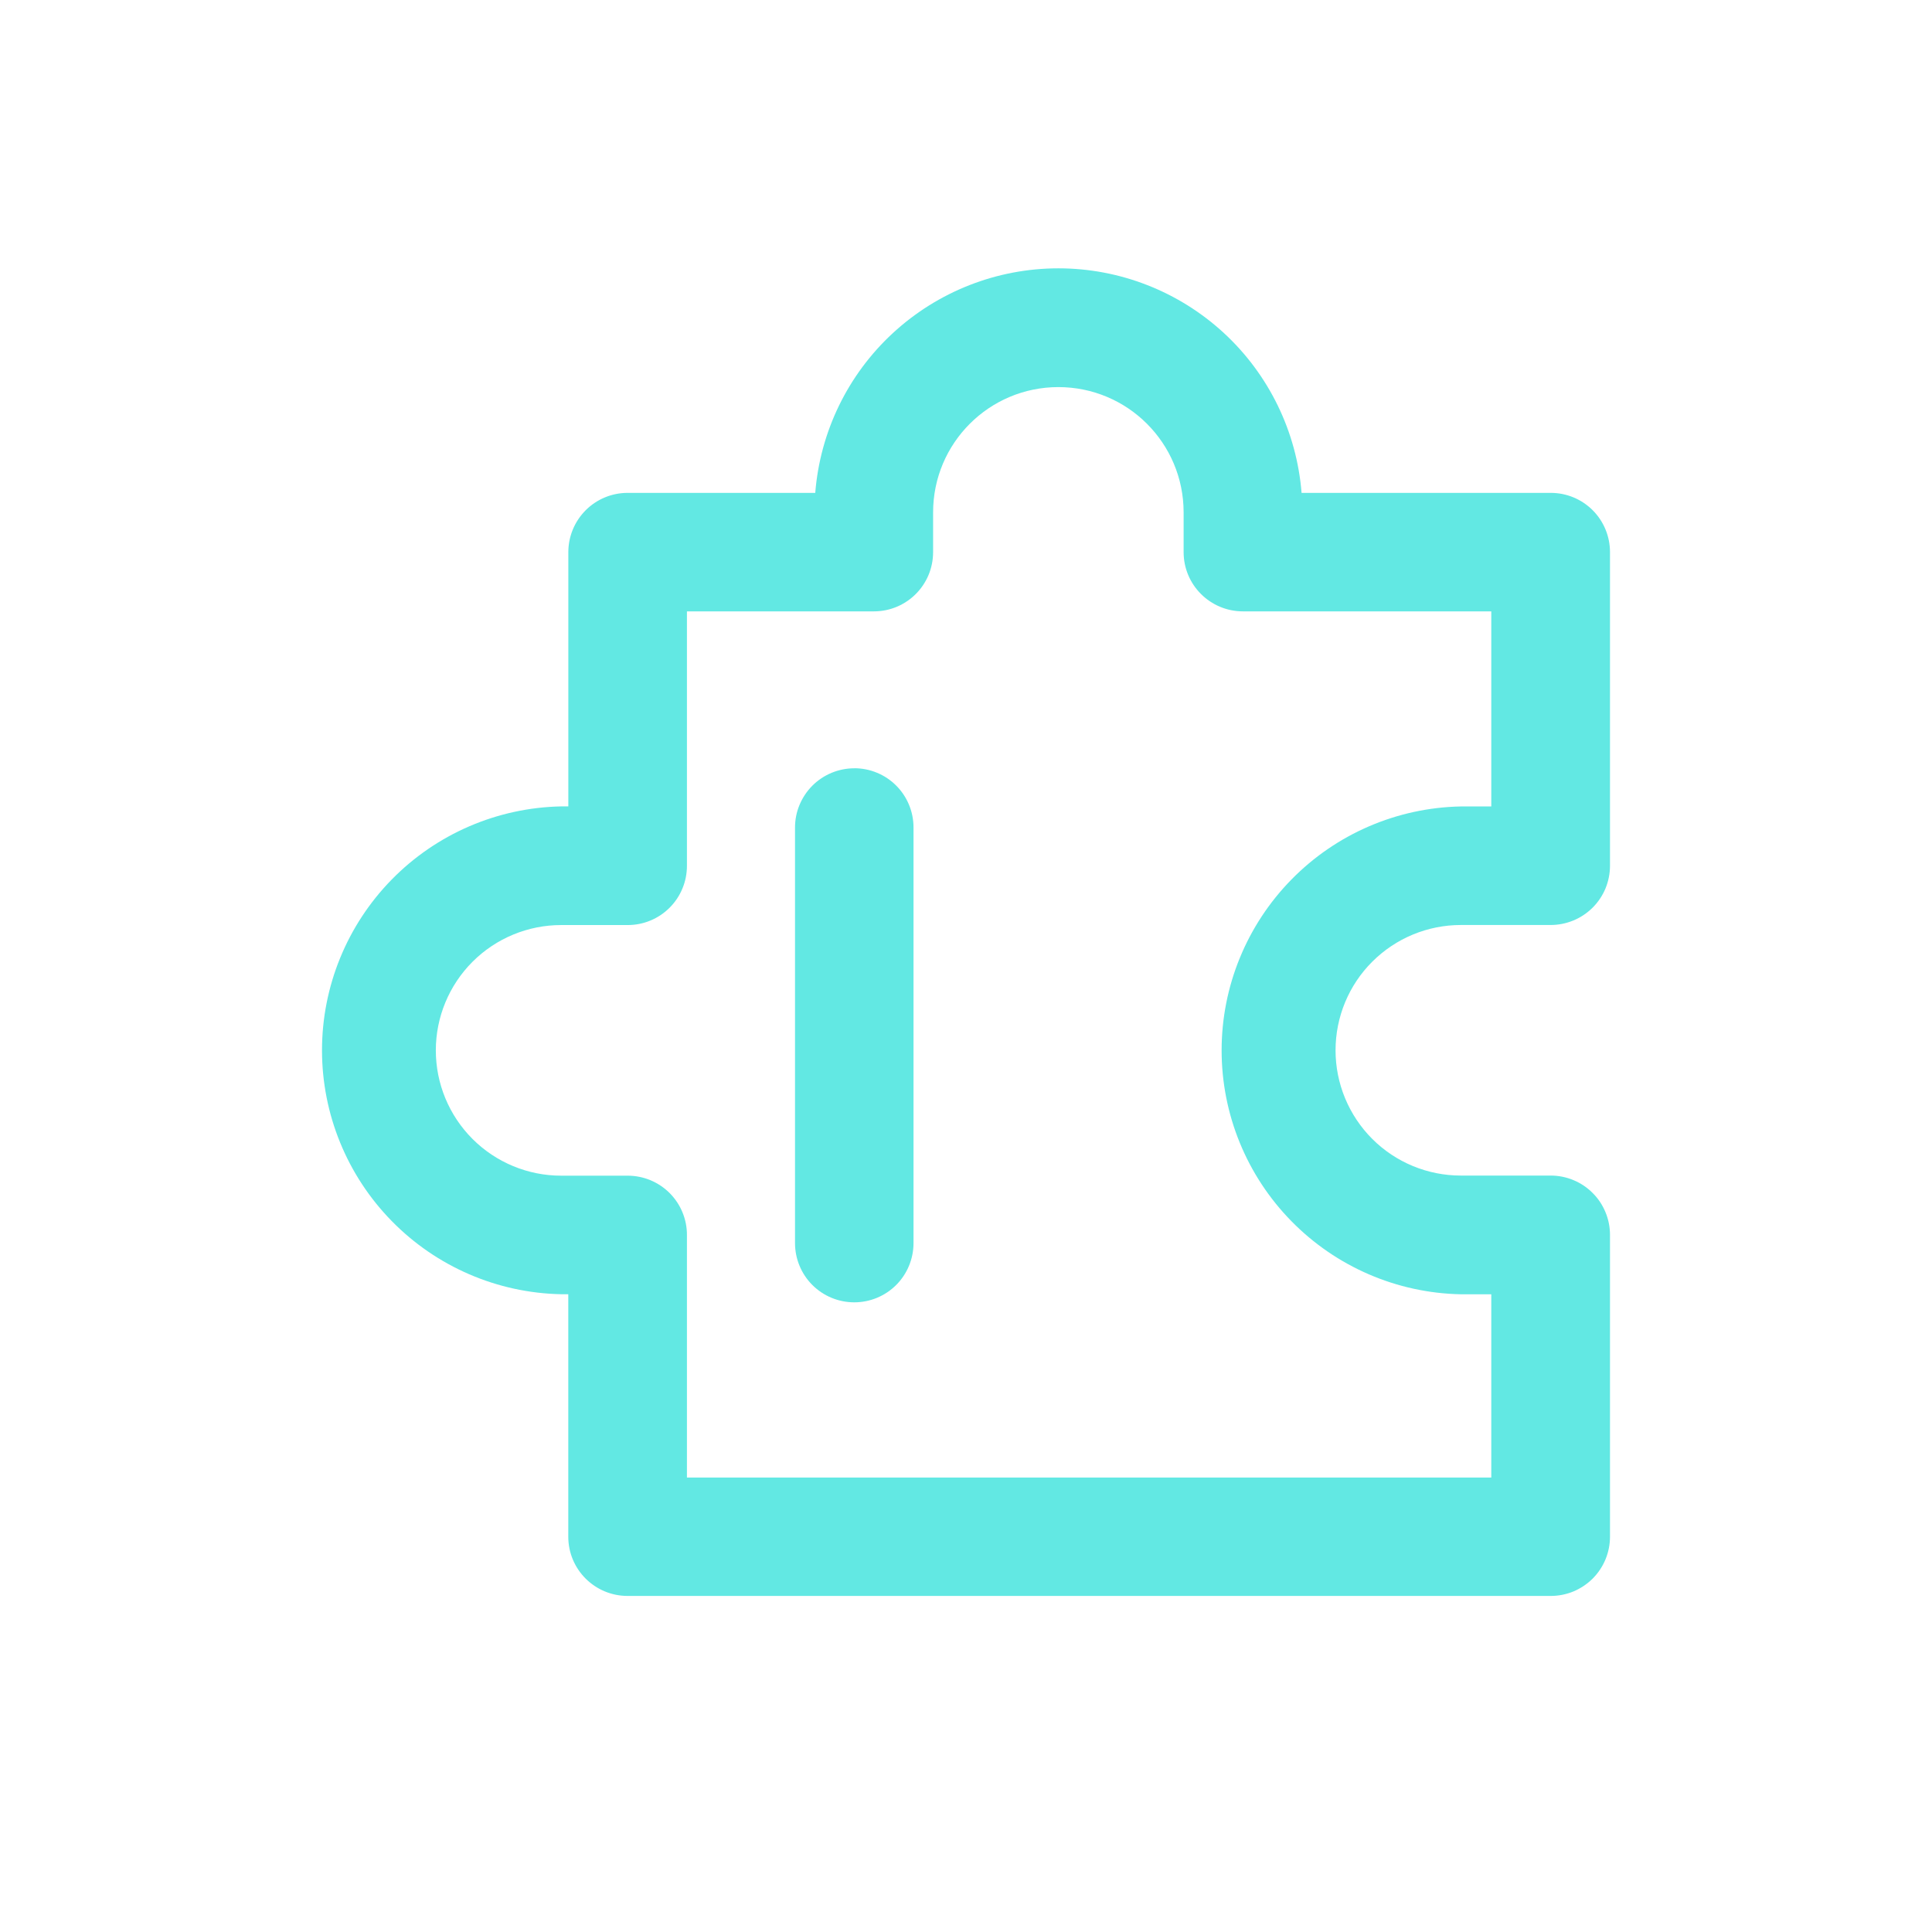 <svg width="36" height="36" viewBox="0 0 36 36" fill="none" xmlns="http://www.w3.org/2000/svg">
<path d="M19.721 7.213C21.012 7.213 22.055 8.258 22.055 9.547V10.288C22.055 10.899 22.551 11.392 23.161 11.392H27.788V15.027H27.221C26.031 15.05 24.897 15.539 24.064 16.389C23.23 17.239 22.763 18.382 22.763 19.572C22.763 20.763 23.23 21.906 24.064 22.755C24.897 23.605 26.031 24.094 27.221 24.117H27.788V27.532H12.8V23.013C12.801 22.868 12.772 22.724 12.717 22.59C12.662 22.456 12.58 22.334 12.478 22.231C12.375 22.128 12.253 22.047 12.119 21.991C11.985 21.936 11.841 21.907 11.696 21.907H10.456C9.837 21.907 9.243 21.661 8.805 21.223C8.367 20.785 8.121 20.192 8.121 19.572C8.121 18.953 8.367 18.359 8.805 17.921C9.243 17.483 9.837 17.237 10.456 17.237H11.696C11.841 17.237 11.985 17.209 12.119 17.153C12.253 17.098 12.374 17.017 12.477 16.914C12.58 16.811 12.661 16.69 12.716 16.556C12.772 16.422 12.8 16.278 12.8 16.133V11.392H16.283C16.893 11.392 17.387 10.899 17.387 10.288V9.547C17.387 8.258 18.432 7.213 19.721 7.213ZM24.253 9.184C24.162 8.044 23.645 6.981 22.806 6.206C21.966 5.431 20.865 5 19.722 5C18.579 5 17.478 5.431 16.638 6.206C15.798 6.981 15.282 8.044 15.191 9.184H11.695C11.402 9.184 11.121 9.3 10.914 9.507C10.707 9.714 10.59 9.995 10.59 10.288V15.026H10.458C9.268 15.049 8.134 15.538 7.301 16.387C6.467 17.237 6 18.38 6 19.571C6 20.761 6.467 21.904 7.301 22.754C8.134 23.604 9.268 24.093 10.458 24.116H10.589V28.634C10.589 29.246 11.085 29.738 11.695 29.738H28.894C29.039 29.738 29.183 29.71 29.317 29.655C29.451 29.599 29.573 29.518 29.676 29.416C29.779 29.313 29.86 29.191 29.916 29.057C29.971 28.923 30 28.779 30 28.634V23.011C30 22.866 29.972 22.722 29.916 22.588C29.861 22.454 29.78 22.332 29.677 22.23C29.575 22.127 29.453 22.045 29.319 21.99C29.185 21.934 29.041 21.905 28.896 21.905H27.221C26.602 21.905 26.008 21.66 25.57 21.222C25.132 20.784 24.886 20.19 24.886 19.571C24.886 18.951 25.132 18.357 25.57 17.92C26.008 17.482 26.602 17.236 27.221 17.236H28.894C29.039 17.236 29.183 17.207 29.317 17.152C29.451 17.097 29.573 17.015 29.676 16.913C29.779 16.81 29.86 16.689 29.916 16.555C29.971 16.42 30 16.277 30 16.131V10.288C30 9.995 29.884 9.714 29.677 9.507C29.47 9.3 29.189 9.184 28.896 9.184H24.253Z" fill="#62E8E3"/>
<path d="M15.918 14.316C15.773 14.316 15.63 14.345 15.496 14.4C15.362 14.456 15.24 14.537 15.137 14.64C15.035 14.742 14.954 14.864 14.898 14.998C14.842 15.132 14.814 15.275 14.814 15.42V23.163C14.814 23.456 14.93 23.737 15.137 23.944C15.344 24.151 15.625 24.267 15.918 24.267C16.211 24.267 16.492 24.151 16.699 23.944C16.906 23.737 17.022 23.456 17.022 23.163V15.419C17.022 15.274 16.994 15.13 16.938 14.996C16.883 14.862 16.801 14.74 16.699 14.638C16.596 14.535 16.475 14.454 16.341 14.399C16.207 14.343 16.063 14.315 15.918 14.315V14.316Z" fill="#62E8E3"/>
</svg>
